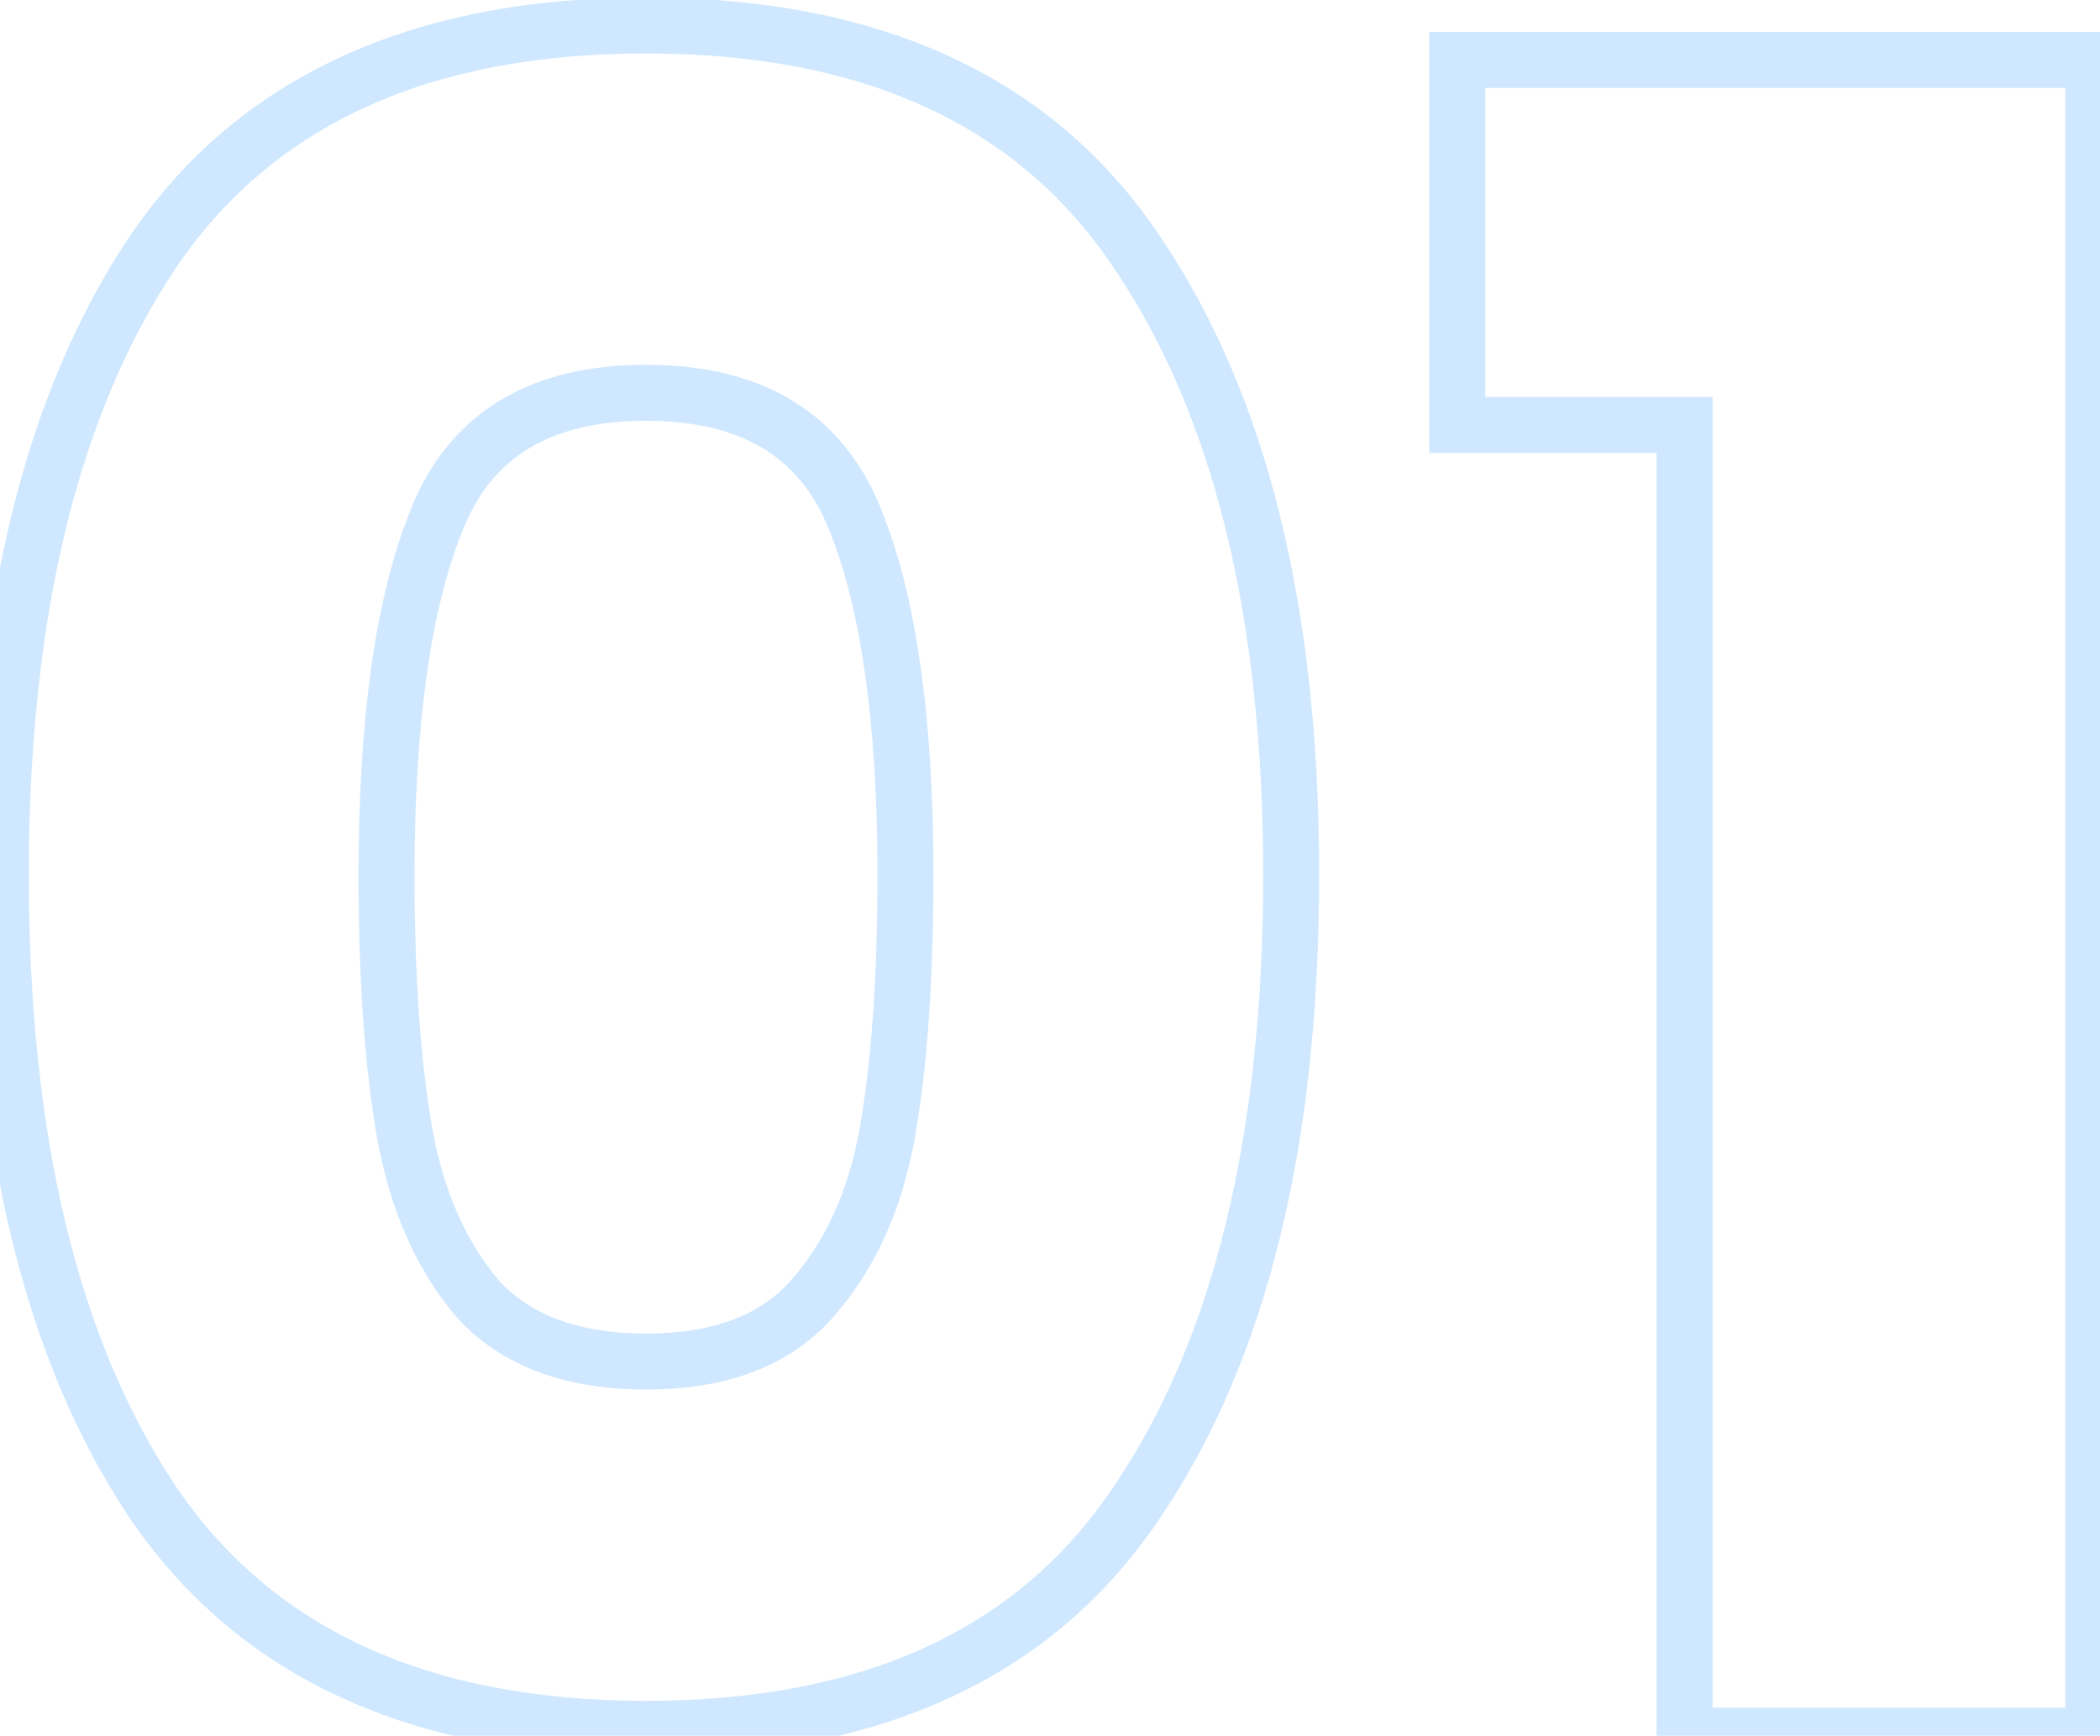 <svg xmlns="http://www.w3.org/2000/svg" width="75" height="62" viewBox="0 0 75 62" fill="none"><path opacity="0.3" d="M5.441 9.028L4.613 8.468L4.609 8.473L5.441 9.028ZM40.619 9.028L39.787 9.583L39.791 9.588L40.619 9.028ZM40.619 53.636L39.791 53.075L39.787 53.081L40.619 53.636ZM5.441 53.636L4.609 54.191L4.613 54.197L5.441 53.636ZM30.533 18.54L29.604 18.911L29.607 18.917L30.533 18.54ZM15.609 18.54L16.535 18.917L16.537 18.911L15.609 18.54ZM14.461 40.516L13.476 40.691L13.477 40.695L14.461 40.516ZM17.085 46.42L16.326 47.071L16.338 47.085L16.351 47.099L17.085 46.42ZM28.975 46.42L28.229 45.754L28.227 45.756L28.975 46.42ZM31.681 40.516L32.665 40.695L32.665 40.691L31.681 40.516ZM1.029 31.25C1.029 21.961 2.813 14.772 6.273 9.583L4.609 8.473C0.853 14.108 -0.971 21.734 -0.971 31.25H1.029ZM6.269 9.588C9.701 4.518 15.223 1.91 23.071 1.91V-0.09C14.738 -0.09 8.507 2.714 4.613 8.468L6.269 9.588ZM23.071 1.91C30.92 1.91 36.41 4.518 39.787 9.583L41.451 8.473C37.611 2.714 31.403 -0.09 23.071 -0.09V1.91ZM39.791 9.588C43.302 14.777 45.113 21.963 45.113 31.25H47.113C47.113 21.731 45.261 14.103 41.447 8.468L39.791 9.588ZM45.113 31.25C45.113 40.649 43.301 47.889 39.791 53.075L41.447 54.197C45.262 48.559 47.113 40.875 47.113 31.25H45.113ZM39.787 53.081C36.41 58.146 30.92 60.754 23.071 60.754V62.754C31.403 62.754 37.611 59.95 41.451 54.191L39.787 53.081ZM23.071 60.754C15.223 60.754 9.701 58.146 6.269 53.075L4.613 54.197C8.507 59.95 14.738 62.754 23.071 62.754V60.754ZM6.273 53.081C2.814 47.893 1.029 40.651 1.029 31.25H-0.971C-0.971 40.873 0.852 48.555 4.609 54.191L6.273 53.081ZM33.337 31.25C33.337 25.68 32.734 21.292 31.459 18.163L29.607 18.917C30.737 21.692 31.337 25.777 31.337 31.25H33.337ZM31.461 18.169C30.789 16.488 29.734 15.179 28.283 14.302C26.843 13.431 25.086 13.03 23.071 13.03V15.03C24.828 15.03 26.201 15.38 27.248 16.013C28.285 16.64 29.074 17.586 29.604 18.911L31.461 18.169ZM23.071 13.03C21.056 13.03 19.299 13.431 17.859 14.302C16.408 15.179 15.353 16.488 14.68 18.169L16.537 18.911C17.068 17.586 17.857 16.64 18.894 16.013C19.941 15.38 21.314 15.03 23.071 15.03V13.03ZM14.683 18.163C13.408 21.292 12.805 25.68 12.805 31.25H14.805C14.805 25.777 15.404 21.692 16.535 18.917L14.683 18.163ZM12.805 31.25C12.805 35.001 13.025 38.153 13.476 40.691L15.445 40.341C15.022 37.959 14.805 34.934 14.805 31.25H12.805ZM13.477 40.695C13.939 43.238 14.876 45.38 16.326 47.071L17.844 45.769C16.67 44.399 15.857 42.605 15.445 40.337L13.477 40.695ZM16.351 47.099C17.96 48.837 20.258 49.634 23.071 49.634V47.634C20.636 47.634 18.943 46.955 17.819 45.741L16.351 47.099ZM23.071 49.634C25.881 49.634 28.163 48.838 29.722 47.084L28.227 45.756C27.162 46.954 25.508 47.634 23.071 47.634V49.634ZM29.721 47.086C31.232 45.394 32.201 43.246 32.665 40.695L30.697 40.337C30.286 42.596 29.451 44.385 28.229 45.754L29.721 47.086ZM32.665 40.691C33.117 38.153 33.337 35.001 33.337 31.25H31.337C31.337 34.934 31.12 37.959 30.696 40.341L32.665 40.691ZM52.045 15.178H51.045V16.178H52.045V15.178ZM52.045 2.14V1.14H51.045V2.14H52.045ZM74.759 2.14H75.759V1.14H74.759V2.14ZM74.759 62V63H75.759V62H74.759ZM60.163 62H59.163V63H60.163V62ZM60.163 15.178H61.163V14.178H60.163V15.178ZM53.045 15.178V2.14H51.045V15.178H53.045ZM52.045 3.14H74.759V1.14H52.045V3.14ZM73.759 2.14V62H75.759V2.14H73.759ZM74.759 61H60.163V63H74.759V61ZM61.163 62V15.178H59.163V62H61.163ZM60.163 14.178H52.045V16.178H60.163V14.178Z" fill="#60B2FF"></path></svg>